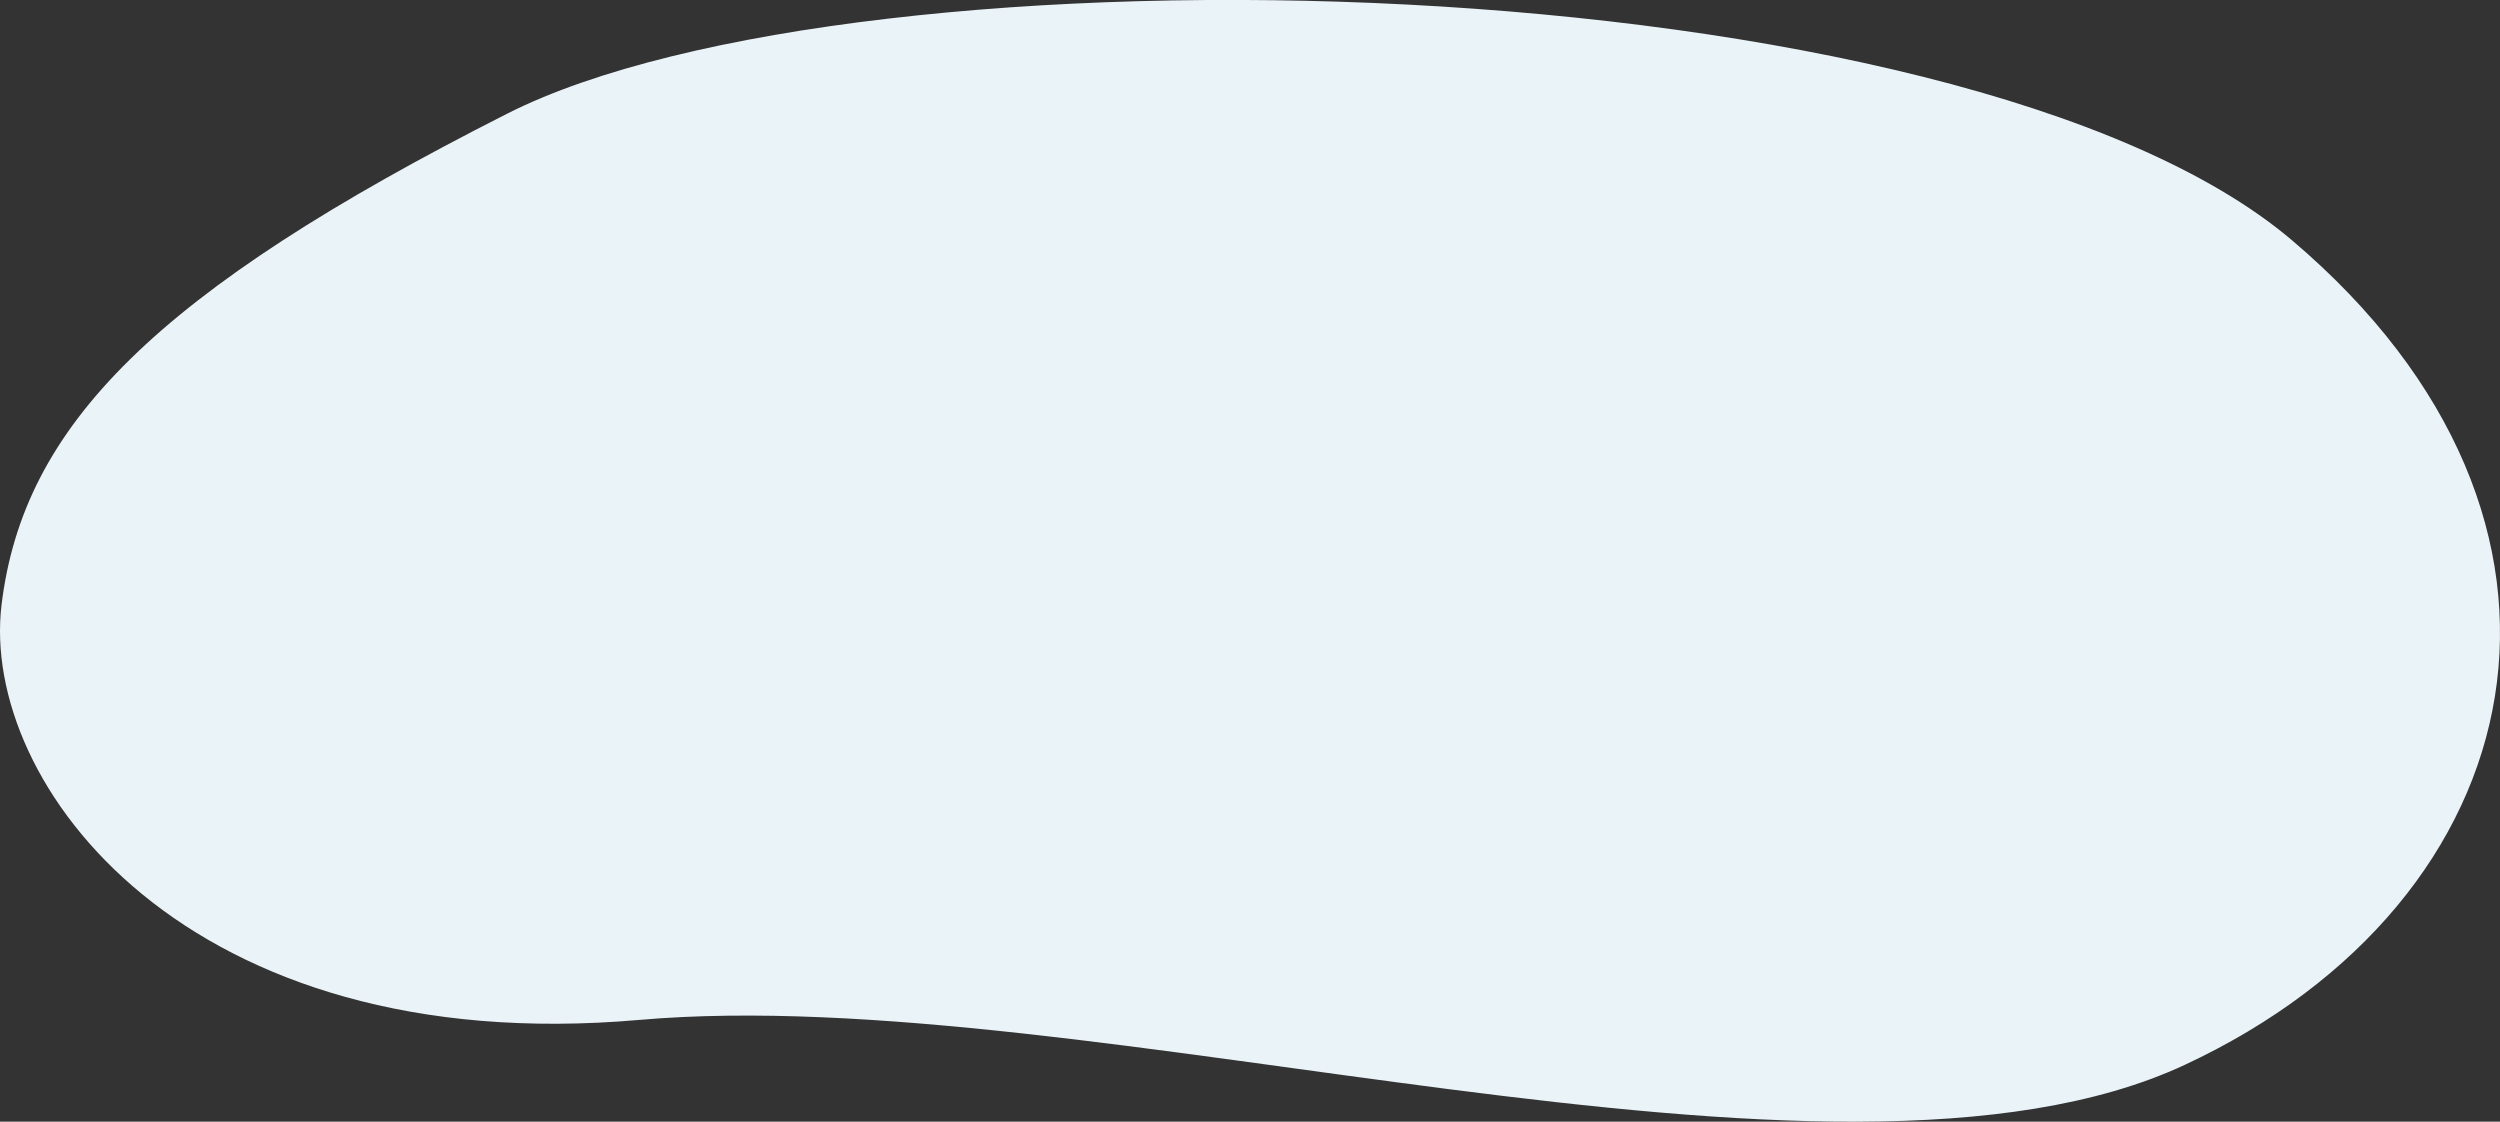 <svg xmlns="http://www.w3.org/2000/svg" width="90.448" height="40.581" viewBox="0 0 90.448 40.581">
  <rect x="0" y="0" width="90.448" height="40.581" fill="#333333" stroke="none"/>
  <path id="Tracciato_771" data-name="Tracciato 771" d="M898.723,13792.975c-12.768,5.947-39.531-3.062-55.912-1.629s-23.852-8.537-23.068-15.016,5.547-11.316,18.291-17.77,52.562-5.6,64.567,4.572S911.49,13787.027,898.723,13792.975Z" transform="translate(-819.687 -13754.446)" fill="#eaf3f8"/>
</svg>
